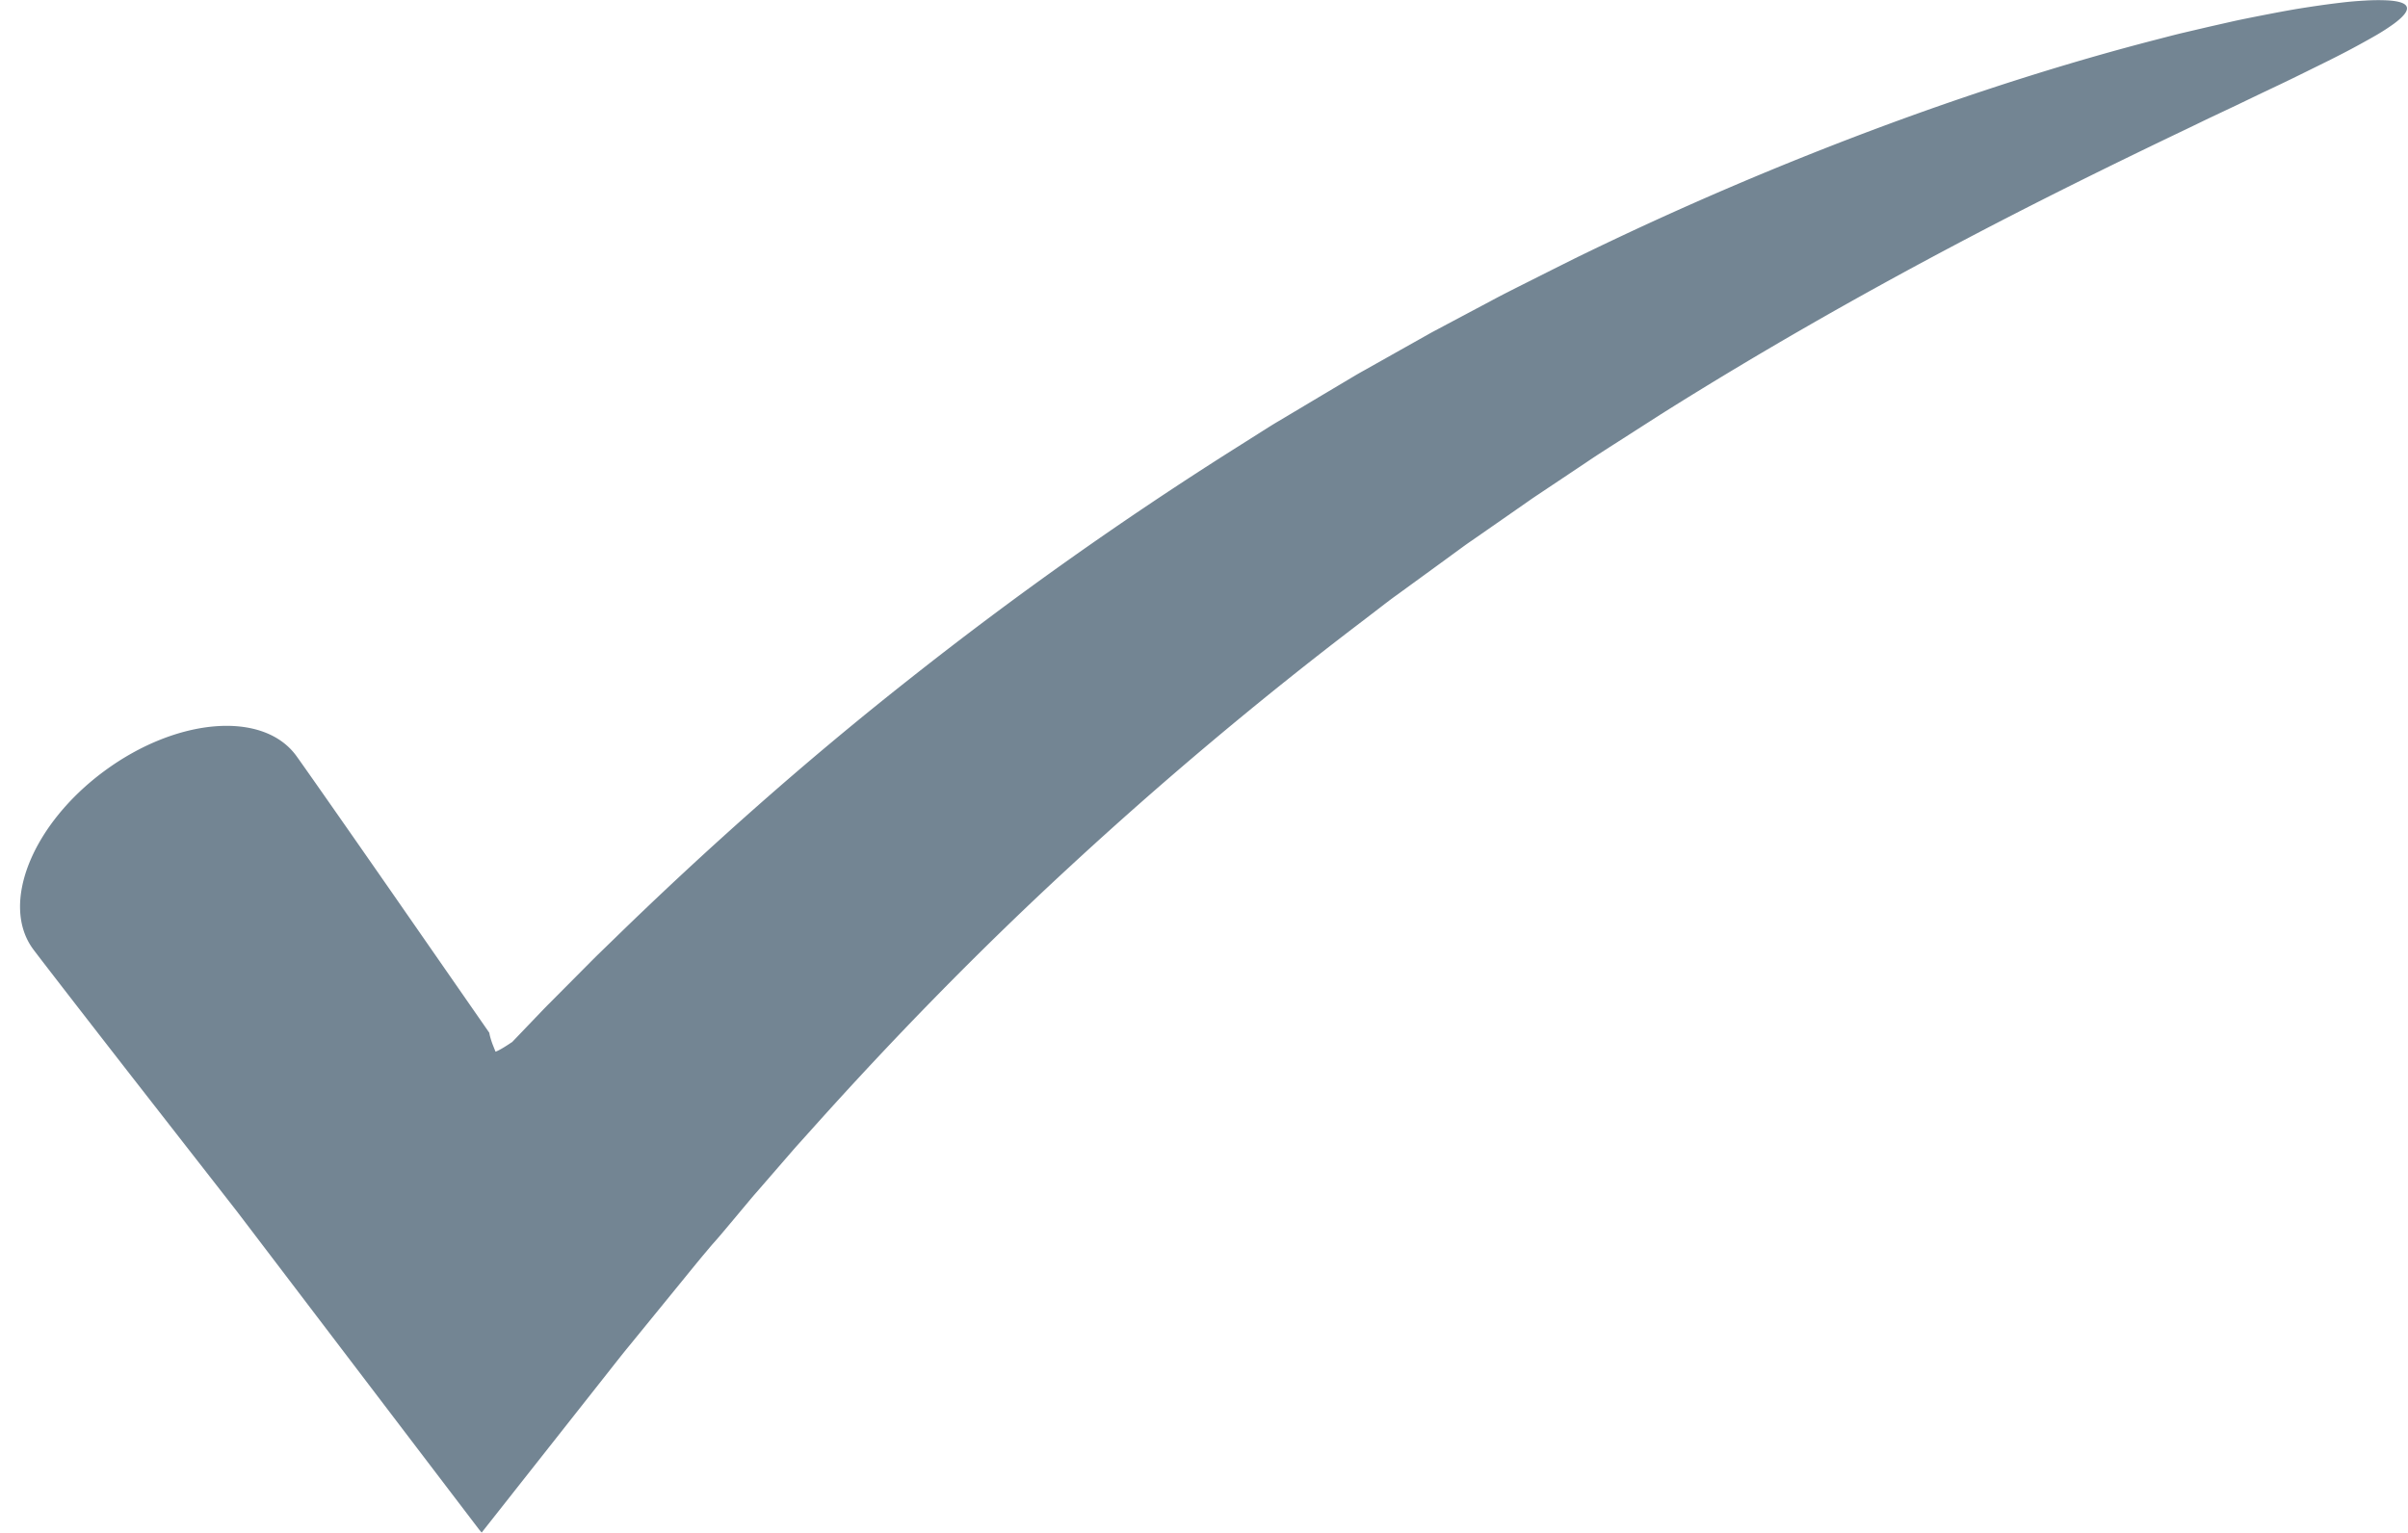 <?xml version="1.0" encoding="UTF-8" standalone="no"?><svg xmlns="http://www.w3.org/2000/svg" xmlns:xlink="http://www.w3.org/1999/xlink" data-name="Layer 1" fill="#000000" height="1926.7" preserveAspectRatio="xMidYMid meet" version="1" viewBox="-25.2 536.5 3026.5 1926.7" width="3026.5" zoomAndPan="magnify"><g id="change1_1"><path d="M2974.81,536.93a260.42,260.42,0,0,0-27.3.28q-8,.43-17.17,1.22c-6.09.55-12.53,1.32-19.36,2.15q-20.46,2.53-45.26,6.49c-16.5,2.65-34.27,6.13-53.42,9.86-9.56,1.92-19.49,3.84-29.66,6.07l-31.44,7.12-33.28,7.8c-11.4,2.71-23,5.83-34.92,8.89-95.41,24.65-208.26,59.16-332.12,104.78A4251.82,4251.82,0,0,0,1953,861.93q-26,13-52.26,26.22c-17.53,8.84-35.26,17.58-52.72,27l-52.92,28.13-13.32,7.1c-4.46,2.35-8.9,4.74-13.28,7.24L1742,972.51l-53.3,30c-9,4.93-17.68,10.33-26.54,15.53l-26.53,15.79-53.33,31.82c-9,5.23-17.67,10.9-26.49,16.43l-26.43,16.71a4728.59,4728.59,0,0,0-412.28,292c-132.05,104.08-256,214.66-369.24,324.9l-21.2,20.58c-7,6.85-13.84,13.87-20.74,20.76L665,1798.21c-6.83,6.78-13.33,13.8-20,20.66l-19.71,20.6-4.9,5.12-1.23,1.28-.61.64c-.27.29-.34.34-.32.3l-.32.09a1.79,1.79,0,0,0-.49.28,6.74,6.74,0,0,1-.67.47l-2.81,1.87c-7.26,4.75-12.43,7.68-16.15,9.12l-.13,0s-.08-.15-.12-.22l-.24-.56-.46-1.1-.88-2.13c-.52-1.33-1-2.64-1.55-3.94-1-2.5-1.74-4.74-2.38-6.75s-1.14-3.78-1.52-5.36c-.19-.78-.35-1.52-.48-2.21l-.17-1c0-.17,0-.3-.08-.49l-4.36-6.29-121.71-175.3C395,1554.52,352.65,1494.13,347,1486.45c-41.68-56.62-149.46-48-240.74,19.16s-131.48,167.56-89.8,224.18c5.65,7.68,50.73,66.06,124.68,161.1l131.23,168.28,146.07,192,79.65,104.68,40.78,53.56,20.61,27.06,10.36,13.6,5.19,6.81c.87,1.11,1.74,2.34,2.6,3.34l2.57,3L703,2307.51l31.43-39.85c10.53-13.26,21-26.88,31.7-39.8L830.41,2149c10.79-13.17,21.49-26.59,32.47-39.5,2.78-3.25,5.37-6.52,8.3-9.76s5.75-6.54,8.59-9.85l6.64-7.84,4.23-5.05,17-20.31c5.73-6.77,11.32-13.71,17.24-20.4l35.41-40.83c6-6.84,11.85-13.8,18-20.6l18.39-20.46c98.21-109.62,206.19-221,322.13-327.86,115.71-107,238.58-210.3,364.19-306l23.49-18c7.84-6,15.57-12.08,23.57-17.76l47.53-34.6,23.66-17.26c7.9-5.7,15.65-11.61,23.68-17l47.64-33.15,23.67-16.5c3.92-2.78,7.9-5.45,11.89-8.09l11.94-8,47.44-31.67c15.64-10.67,31.57-20.66,47.32-30.76l47-30.13c125.14-78.78,247.25-147.94,359.69-207.7s215.34-110,302.09-151.49c10.85-5.17,21.38-10.41,31.73-15.27l30.22-14.27,28.47-13.7,26.81-12.73c17.28-8.21,33.26-16.22,48-23.46s28.2-14,40.21-20.4c6-3.17,11.65-6.29,16.95-9.21s10.25-5.67,14.82-8.35a264.93,264.93,0,0,0,22.76-14.7c12-8.89,17.68-15.92,16.24-20.88S2989.82,537.73,2974.81,536.93Z" fill="#738593"/></g></svg>